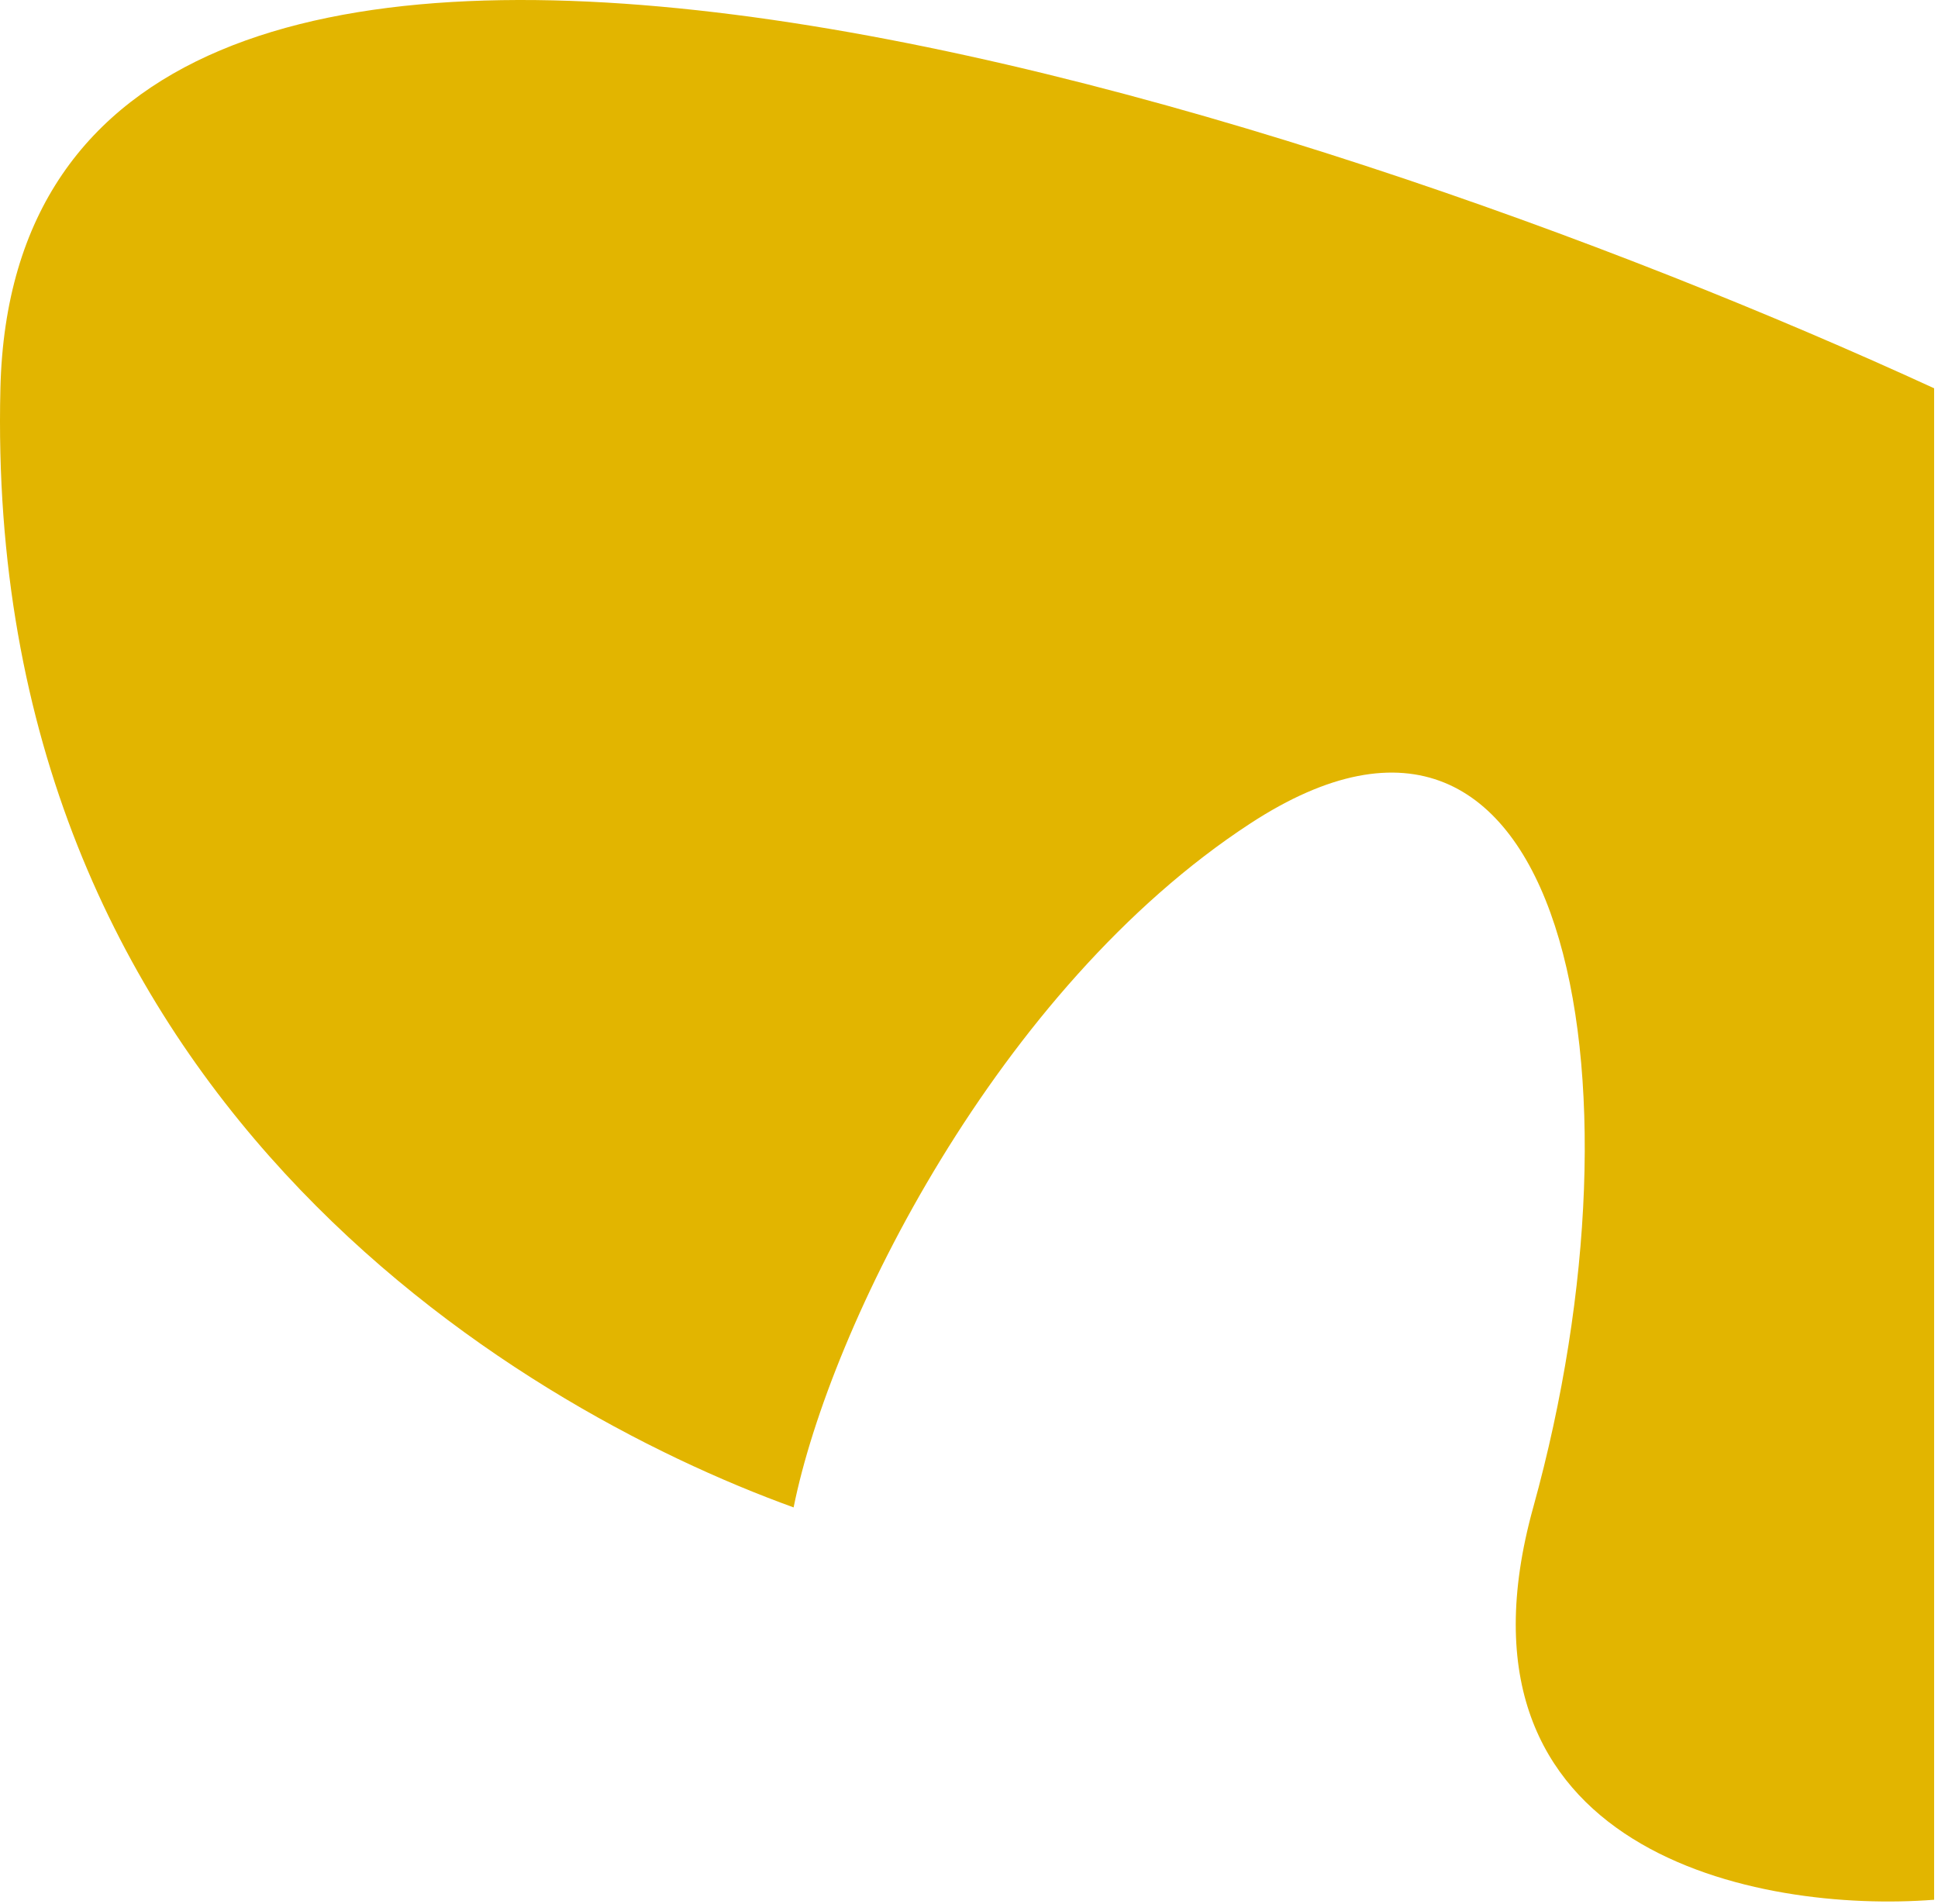 <svg width="452" height="444" viewBox="0 0 452 444" fill="none" xmlns="http://www.w3.org/2000/svg">
<path d="M357.595 351.553C335.195 432.353 410.595 446.22 451.095 443.053L451.095 90.553C302.428 22.22 4.095 -73.447 0.095 90.553C-3.905 254.553 119.262 327.72 185.095 351.553C193.595 309.22 232.795 230.453 291.595 192.053C365.095 144.053 385.595 250.553 357.595 351.553Z" fill="#E2B500"/>
</svg>
